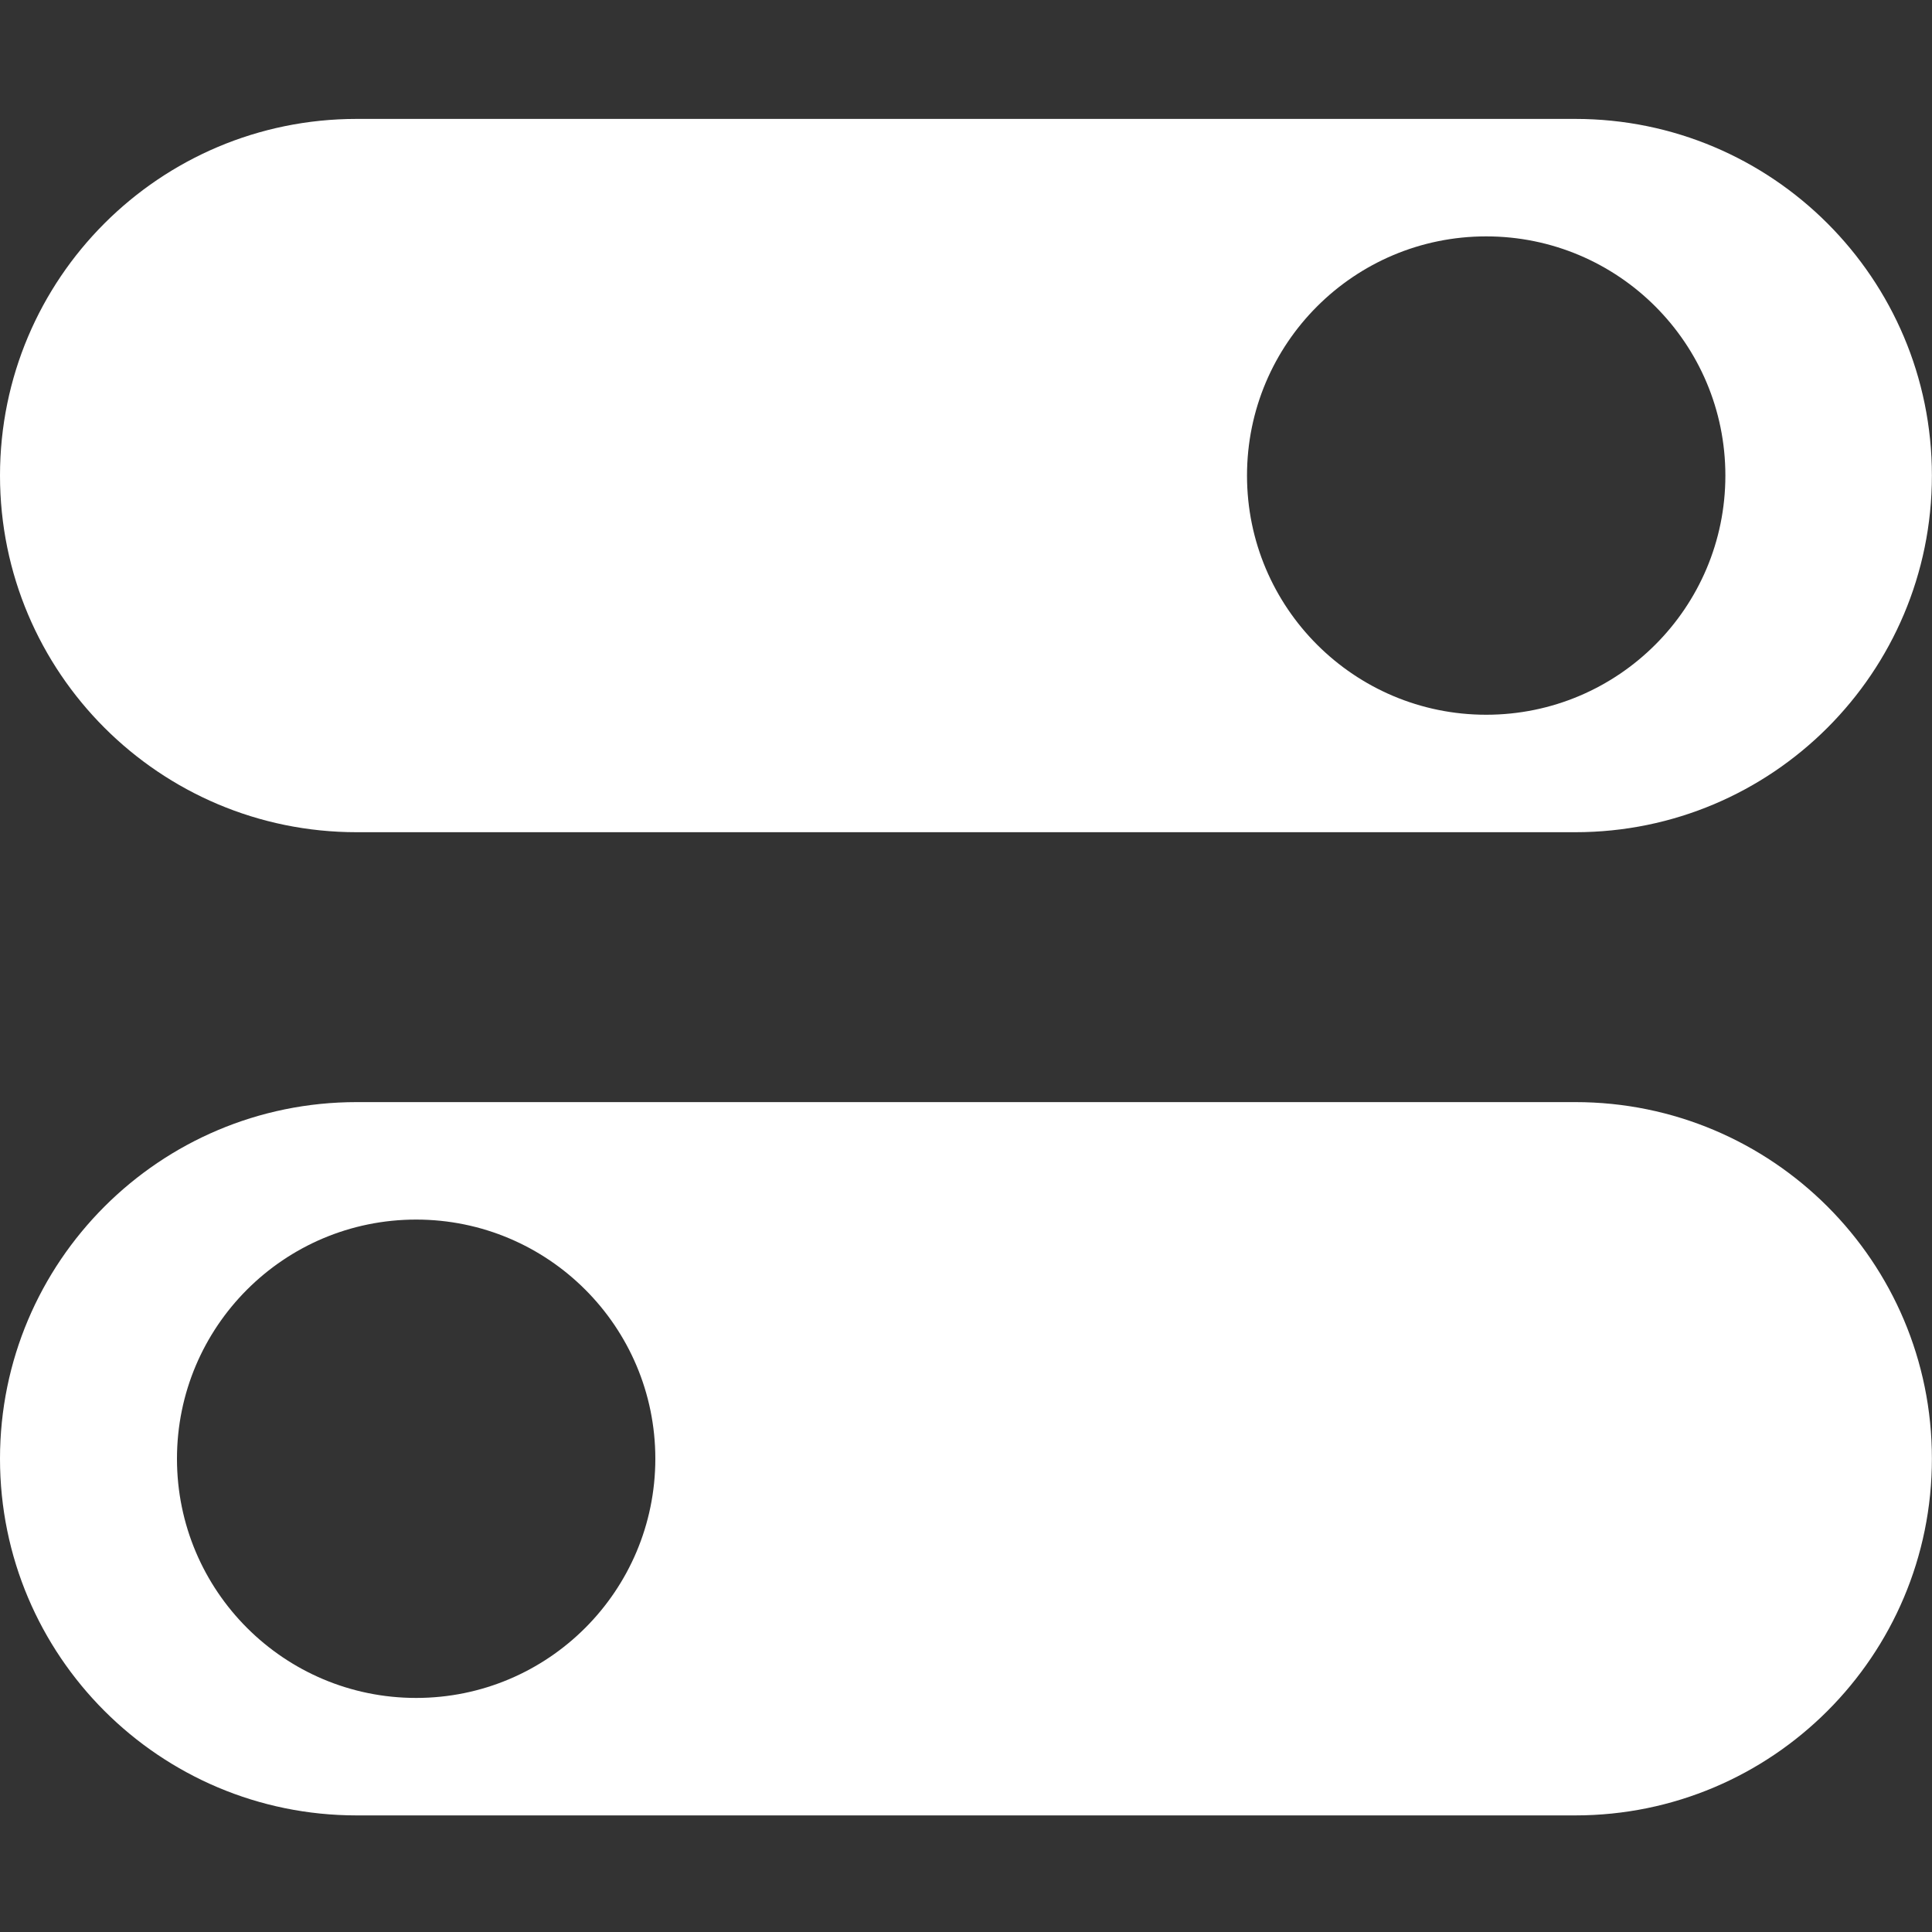 <?xml version="1.0" encoding="UTF-8"?>
<!-- Generator: Adobe Illustrator 23.0.3, SVG Export Plug-In . SVG Version: 6.00 Build 0)  -->
<svg xmlns="http://www.w3.org/2000/svg" xmlns:xlink="http://www.w3.org/1999/xlink" version="1.1" id="Calque_1" x="0px" y="0px" viewBox="0 0 200 200" style="enable-background:new 0 0 200 200;" xml:space="preserve">
<rect x="0" y="0" width="200" height="200" fill="#333333" stroke="none"/>
<style type="text/css">
	.st0{fill:#FFFFFF;}
</style>
<g>
	<path class="st0" d="M36.92,86.15h126.15c20.39,0,36.92-16.53,36.92-36.92c0-20.39-16.53-36.92-36.92-36.92H36.92   C16.53,12.31,0,28.84,0,49.23C0,69.62,16.53,86.15,36.92,86.15z M153.85,24.47c13.67,0,24.76,11.08,24.76,24.76   c0,13.67-11.09,24.76-24.76,24.76c-13.67,0-24.76-11.09-24.76-24.76C129.09,35.55,140.18,24.47,153.85,24.47z"></path>
	<path class="st0" d="M163.08,114.09H36.92C16.53,114.09,0,130.62,0,151.01c0,20.39,16.53,36.92,36.92,36.92h126.15   c20.39,0,36.92-16.53,36.92-36.92C200,130.62,183.47,114.09,163.08,114.09z M43.08,175.77c-13.67,0-24.76-11.08-24.76-24.76   c0-13.67,11.08-24.76,24.76-24.76c13.67,0,24.76,11.09,24.76,24.76C67.83,164.69,56.75,175.77,43.08,175.77z"></path>
</g>
</svg>
